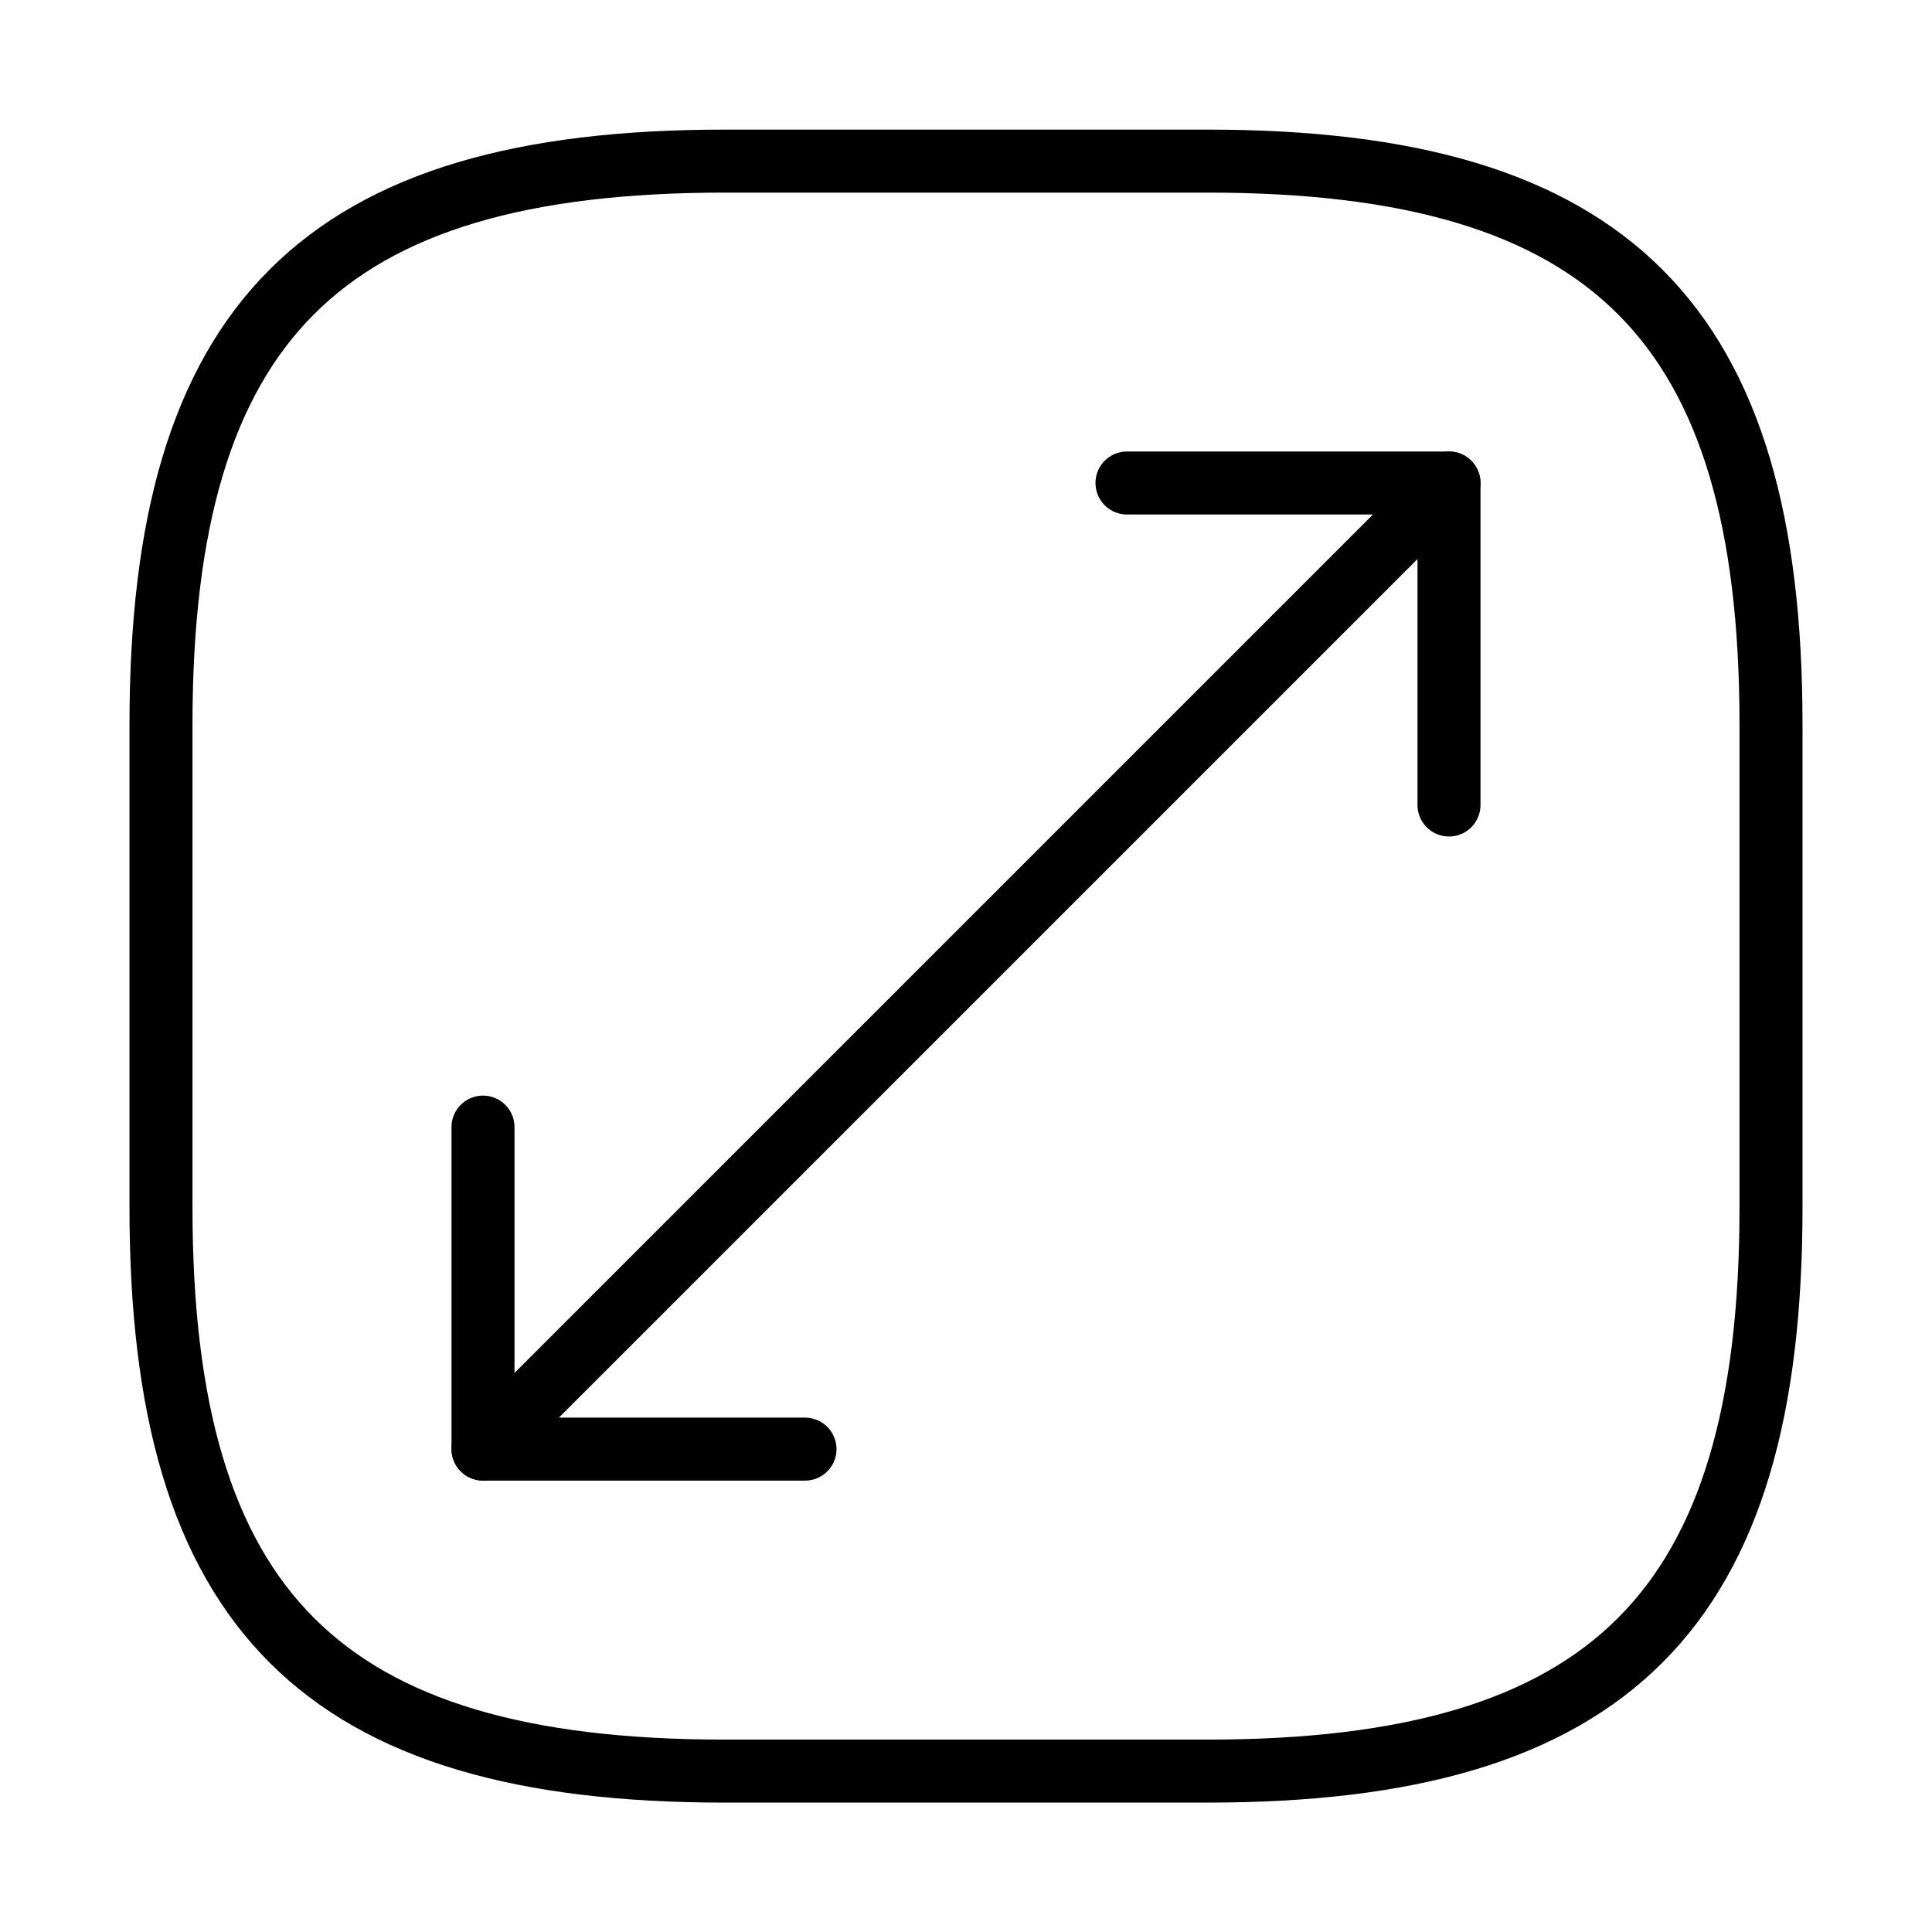<?xml version="1.0" encoding="UTF-8"?>
<svg xmlns="http://www.w3.org/2000/svg" width="46" height="46" viewBox="0 0 46 46" fill="none">
  <path d="M17.25 42.169H28.75C38.333 42.169 42.167 38.336 42.167 28.753V17.253C42.167 7.669 38.333 3.836 28.75 3.836H17.25C7.667 3.836 3.833 7.669 3.833 17.253V28.753C3.833 38.336 7.667 42.169 17.25 42.169Z" stroke="black" stroke-width="1.5" stroke-linecap="round" stroke-linejoin="round"></path>
  <path d="M34.5 11.5L11.5 34.5" stroke="black" stroke-width="1.5" stroke-linecap="round" stroke-linejoin="round"></path>
  <path d="M34.5 19.167V11.5H26.833" stroke="black" stroke-width="1.5" stroke-linecap="round" stroke-linejoin="round"></path>
  <path d="M11.5 26.836V34.503H19.167" stroke="black" stroke-width="1.5" stroke-linecap="round" stroke-linejoin="round"></path>
</svg>

